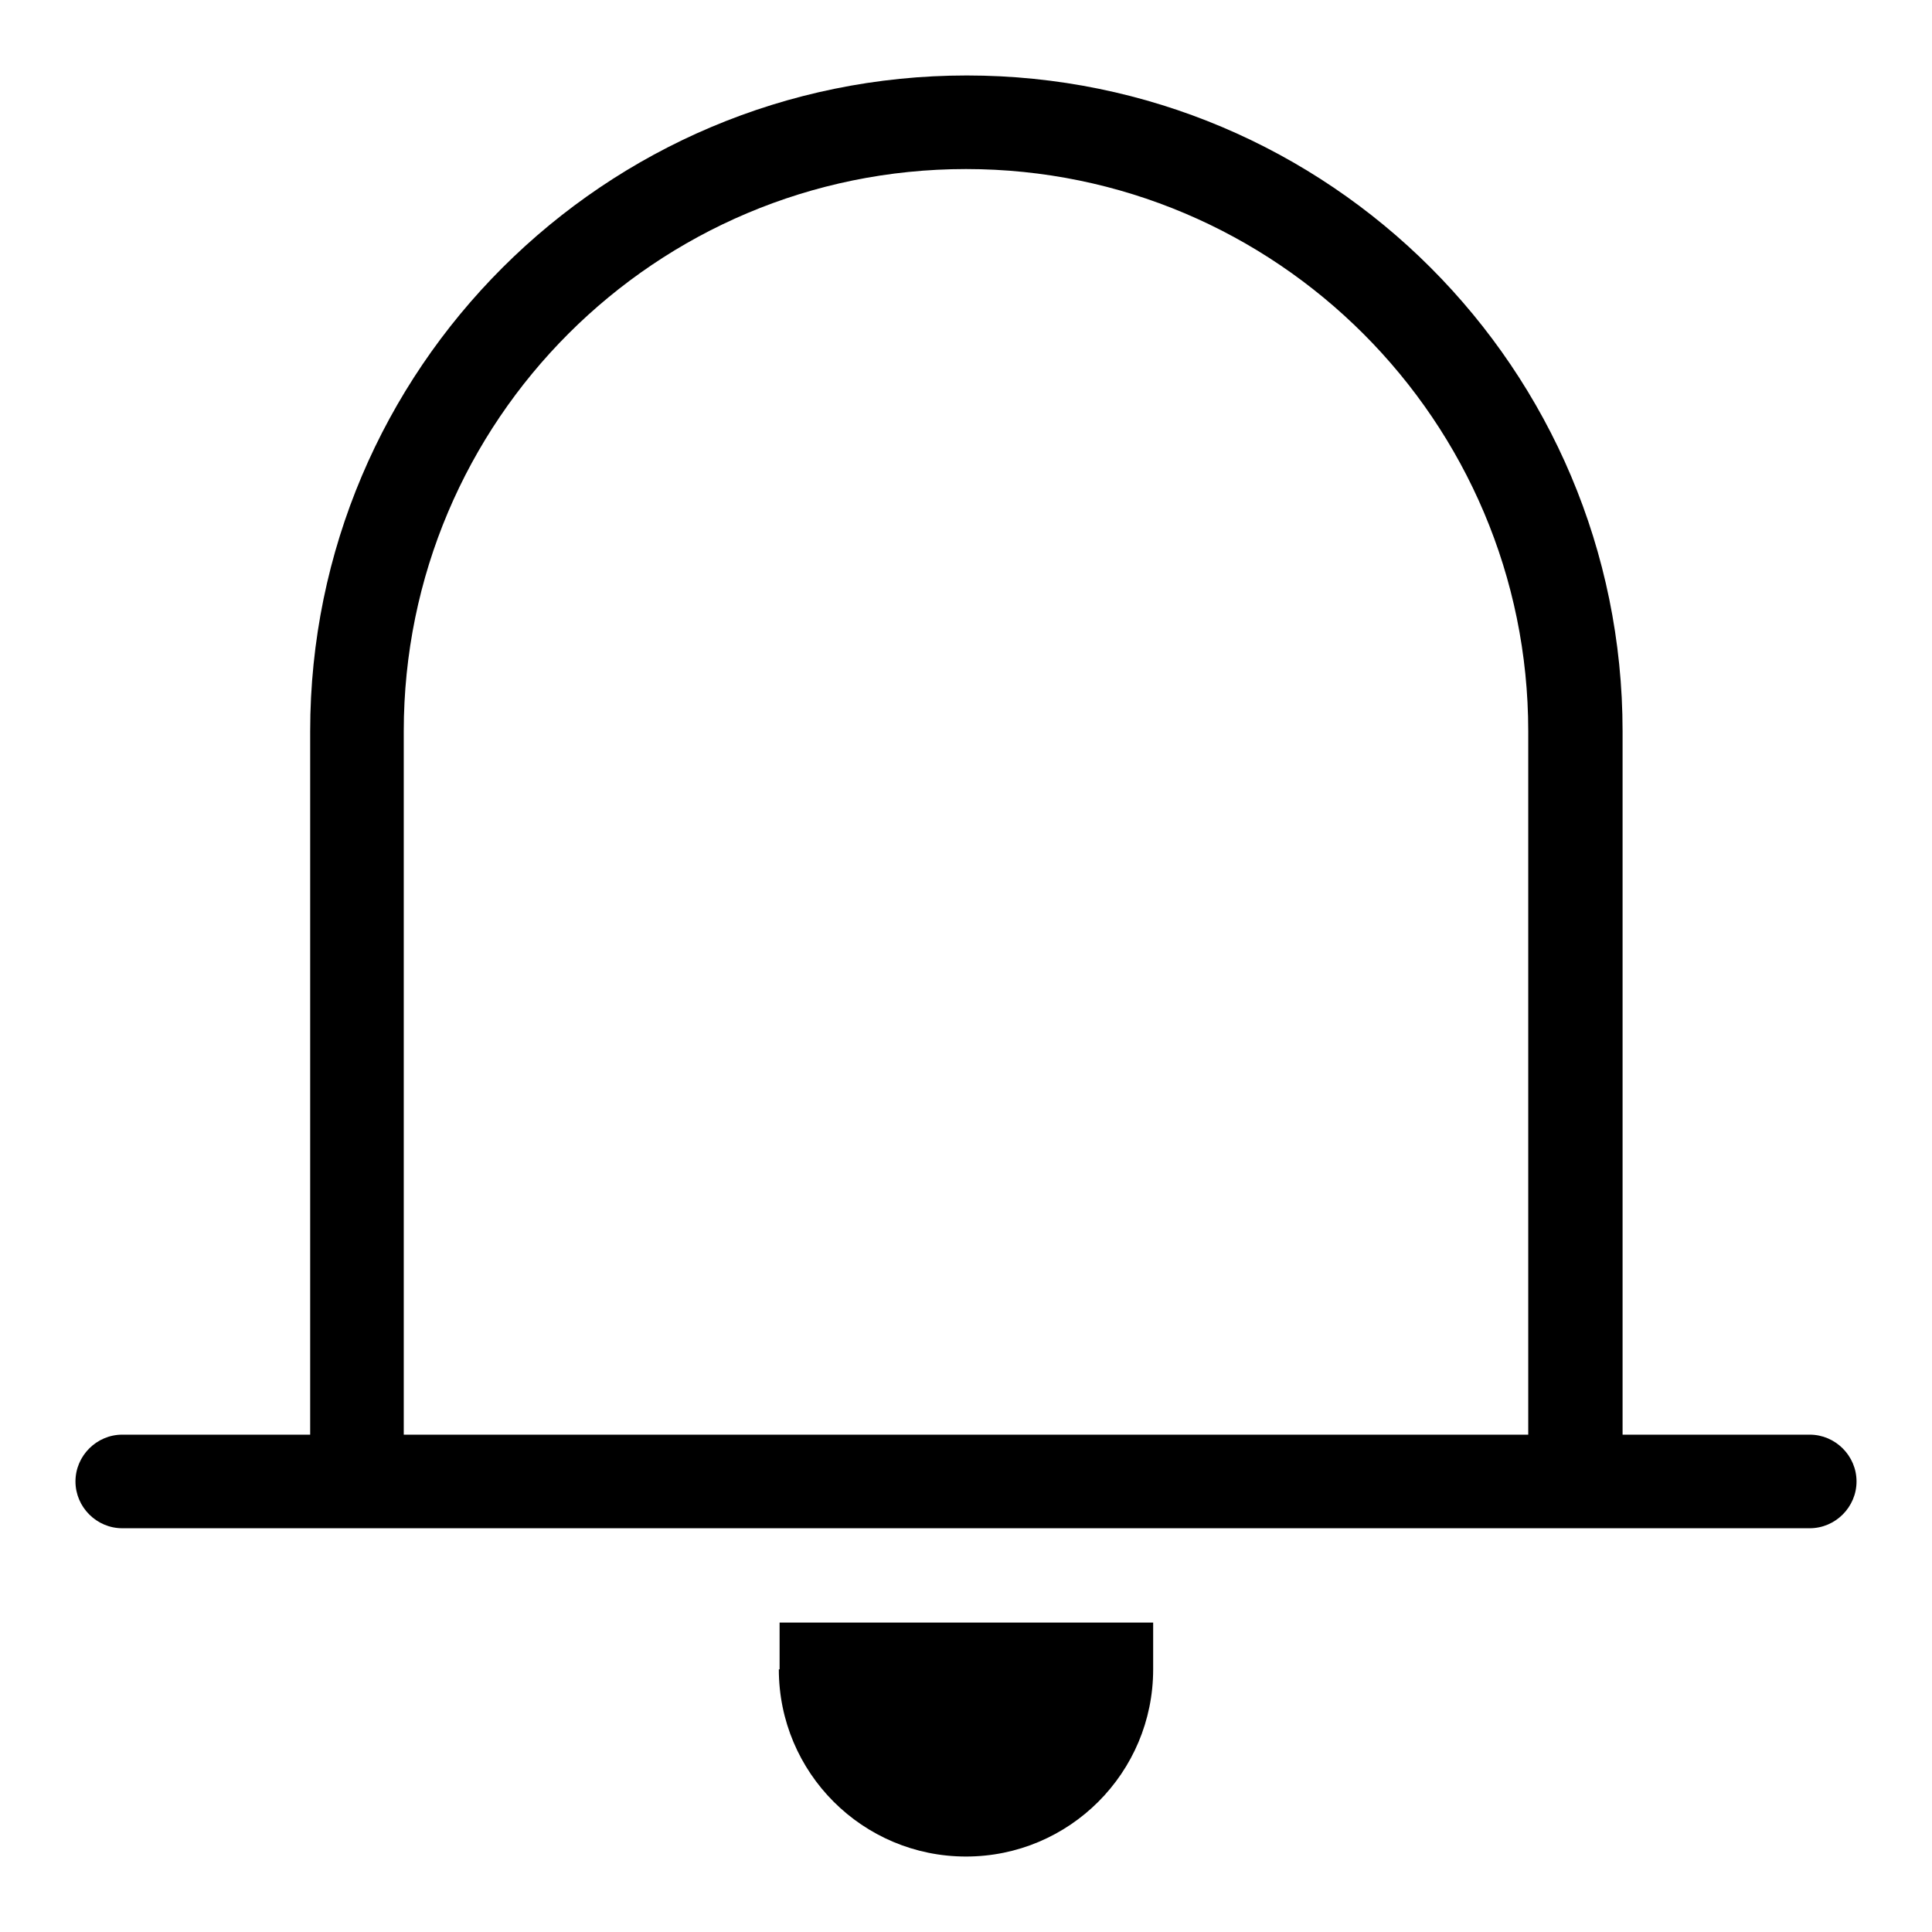 <?xml version="1.0" encoding="utf-8"?>
<!-- Svg Vector Icons : http://www.onlinewebfonts.com/icon -->
<!DOCTYPE svg PUBLIC "-//W3C//DTD SVG 1.1//EN" "http://www.w3.org/Graphics/SVG/1.1/DTD/svg11.dtd">
<svg version="1.1" xmlns="http://www.w3.org/2000/svg" xmlns:xlink="http://www.w3.org/1999/xlink" x="0px" y="0px" viewBox="0 0 256 256" enable-background="new 0 0 256 256" xml:space="preserve">
<g> <path fill="#000000" d="M103.2,221.2c0,13.7,11.1,24.8,24.8,24.8s24.8-11.1,24.8-24.8v-6.2h-49.5V221.2z M239.8,190.1h-24.8V96.9 c0-48-38.9-86.9-86.9-86.9S41.1,48.9,41.1,96.9v93.2H16.2c-3.4,0-6.2,2.8-6.2,6.2c0,3.4,2.8,6.2,6.2,6.2h223.6 c3.4,0,6.2-2.8,6.2-6.2C246,192.9,243.2,190.1,239.8,190.1z M202.5,190.1H53.5V96.9c0-41.2,33.4-74.5,74.5-74.5 s74.5,33.4,74.5,74.5V190.1z"/></g>
</svg>